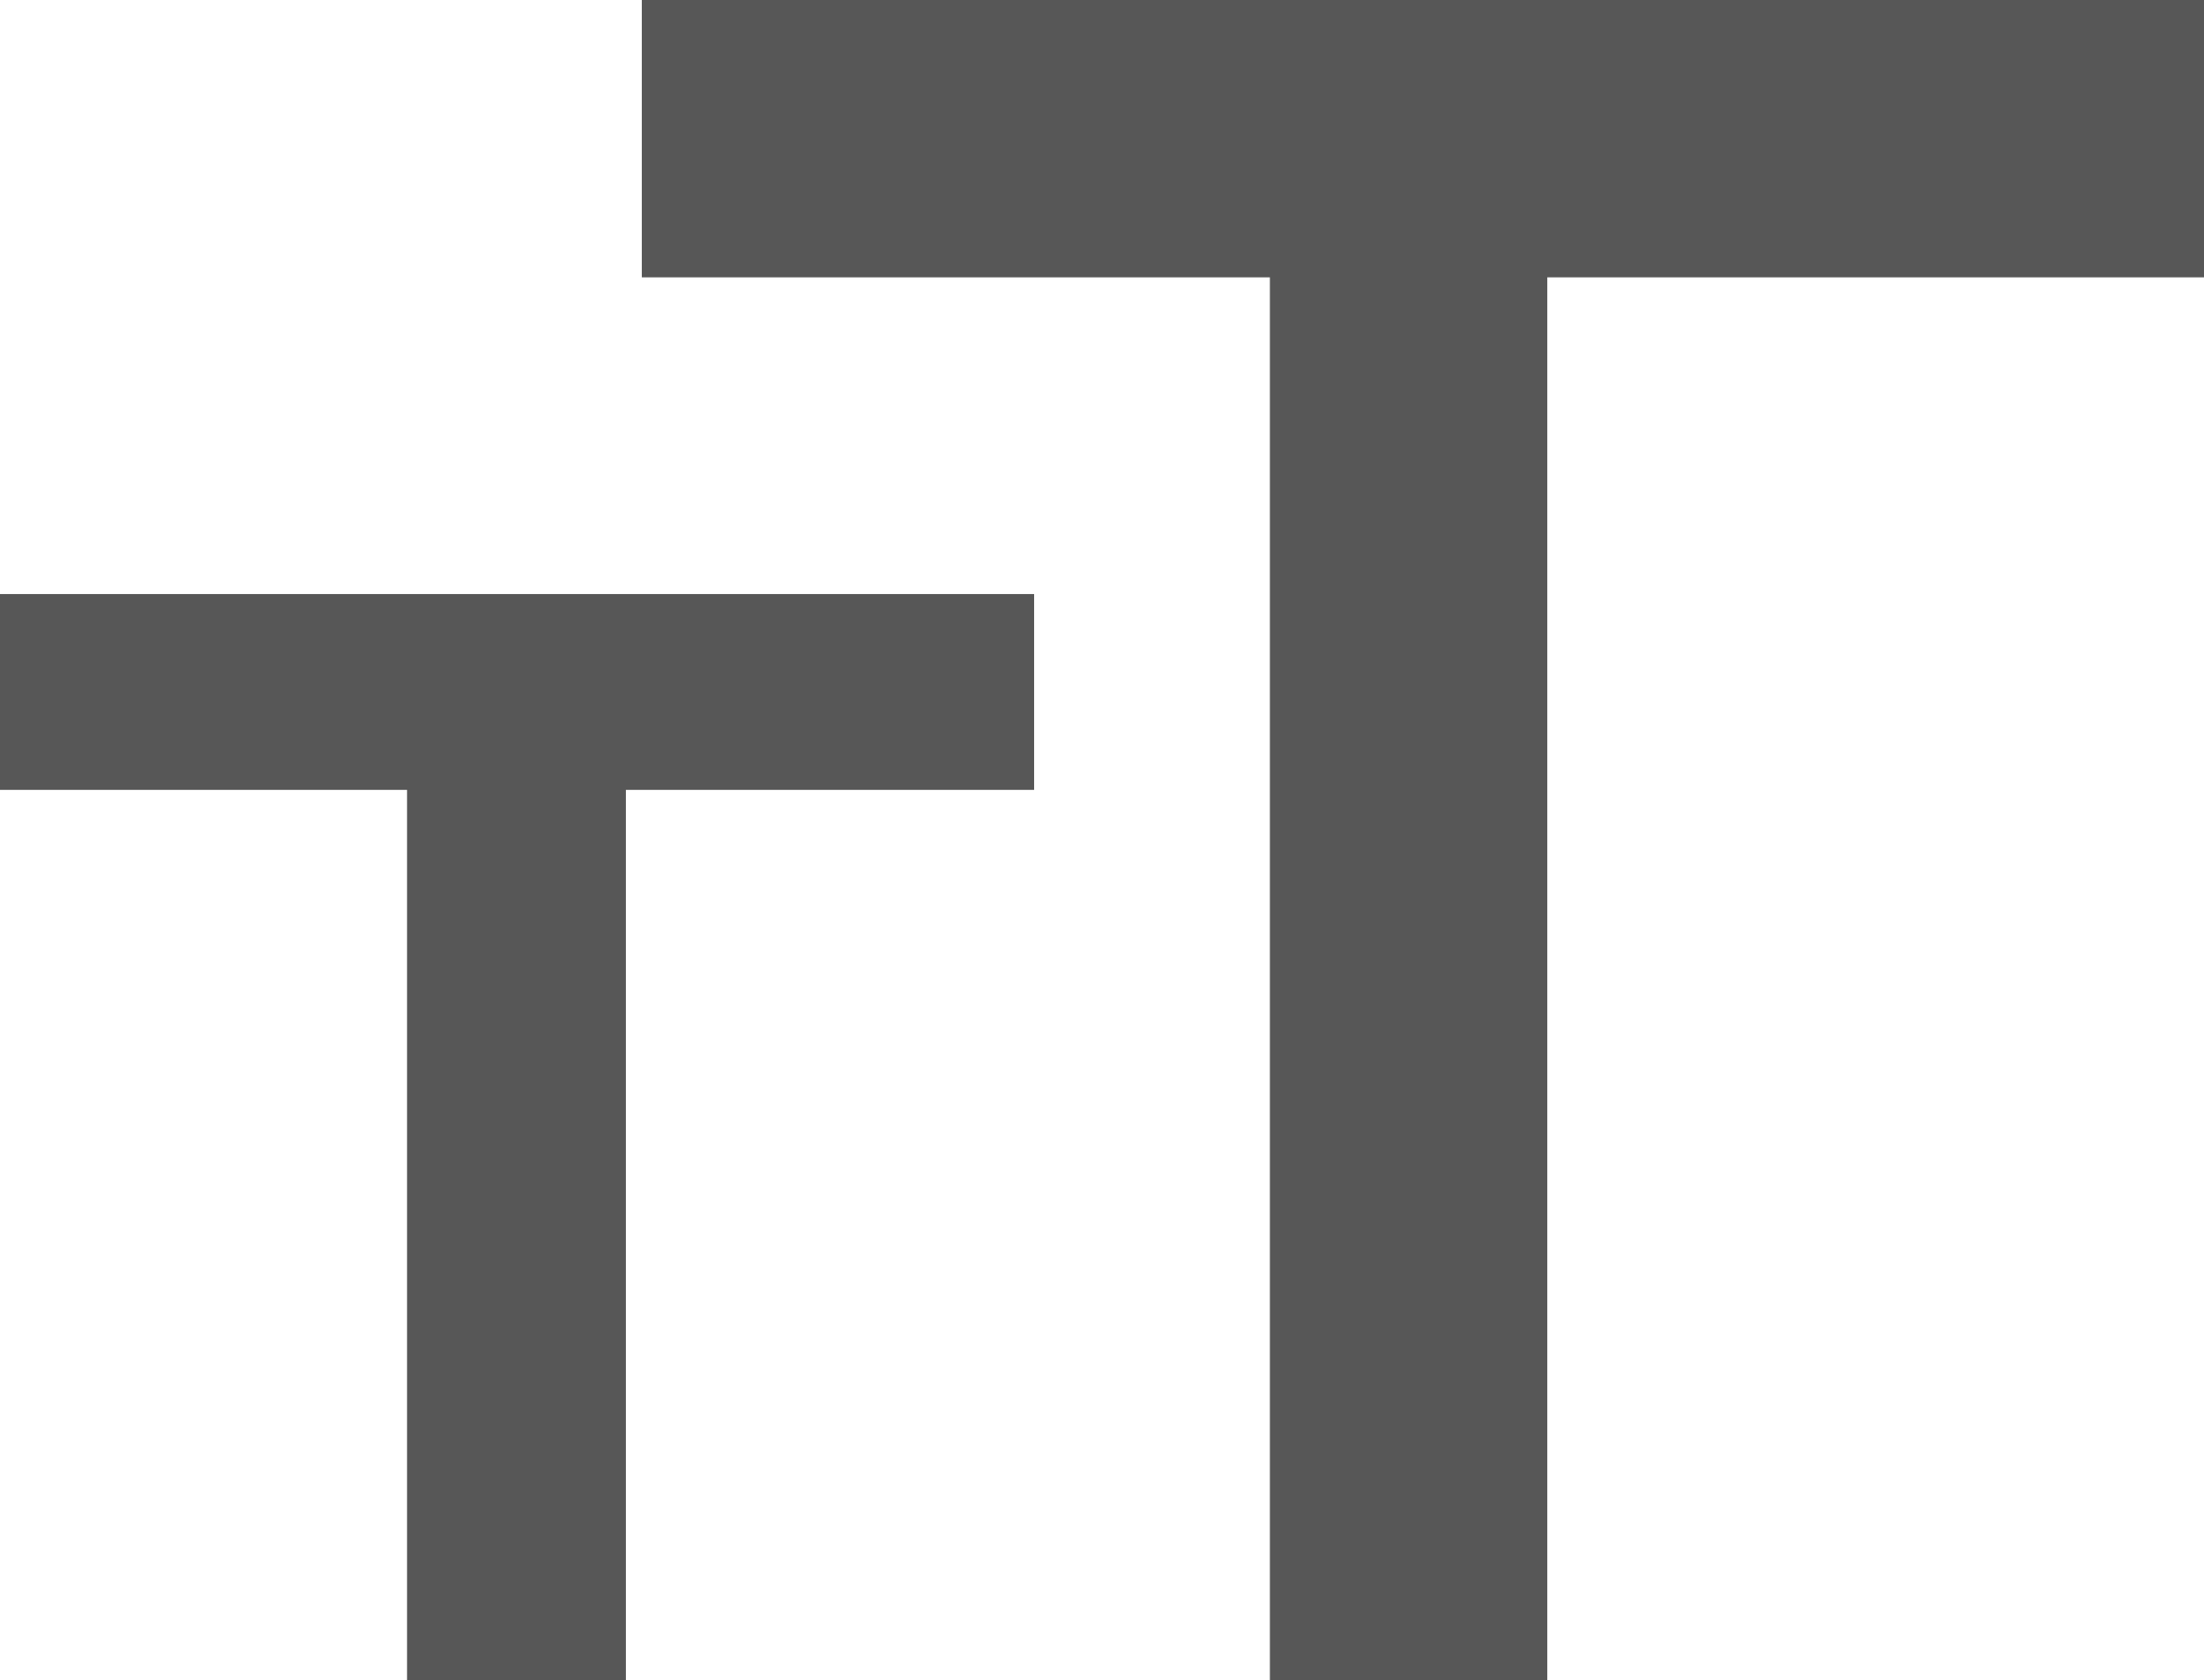 <svg xmlns="http://www.w3.org/2000/svg" width="539.665" height="411.51" viewBox="0 0 505.936 385.791"><g transform="translate(-80.962 -299.166)" fill="#575757"><rect width="358.604" height="63.679" x="228.294" y="299.166" ry="0"/><rect width="358.604" height="63.679" x="326.353" y="-436.148" ry="0" transform="rotate(90)"/><rect width="237.386" height="44.961" x="80.962" y="435.559" ry="0"/><rect width="227.596" height="50.235" x="457.359" y="-224.637" ry="0" transform="rotate(90)"/></g></svg>